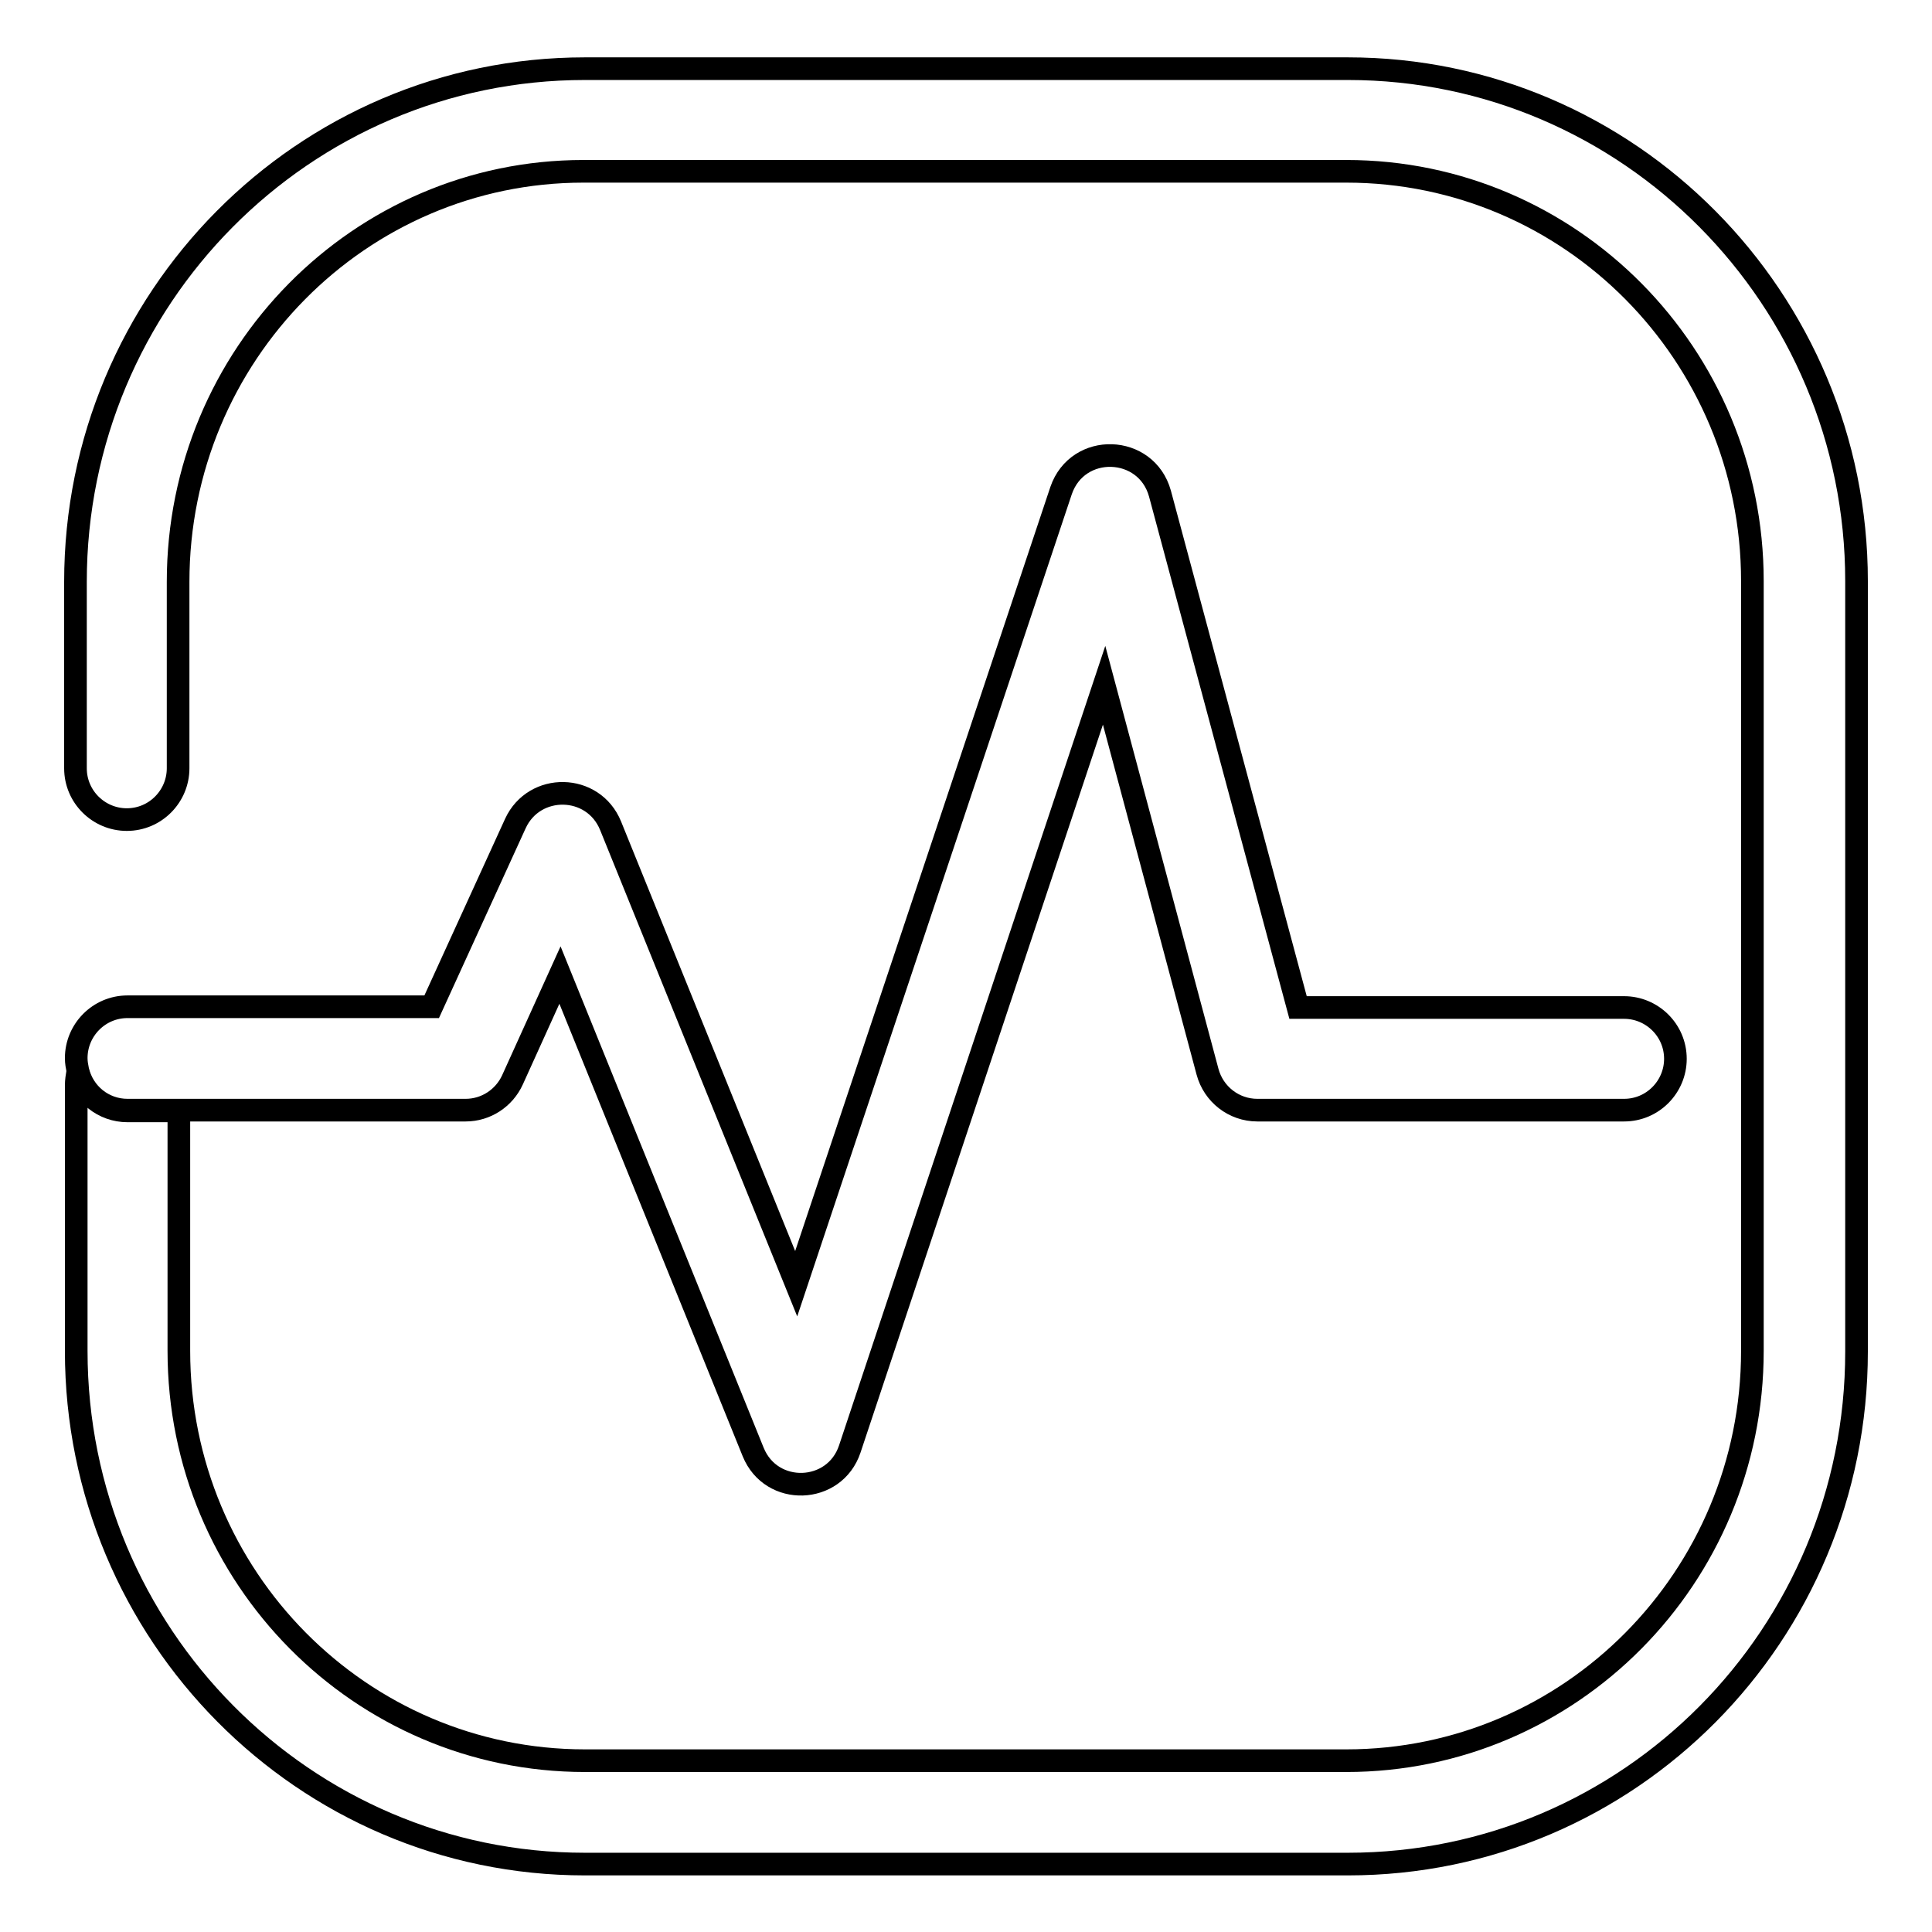 <?xml version="1.0" encoding="utf-8"?>
<!-- Svg Vector Icons : http://www.onlinewebfonts.com/icon -->
<!DOCTYPE svg PUBLIC "-//W3C//DTD SVG 1.1//EN" "http://www.w3.org/Graphics/SVG/1.1/DTD/svg11.dtd">
<svg version="1.1" xmlns="http://www.w3.org/2000/svg" xmlns:xlink="http://www.w3.org/1999/xlink" x="0px" y="0px" viewBox="0 0 256 256" enable-background="new 0 0 256 256" xml:space="preserve">
<g><g><path stroke-width="3" fill-opacity="0" stroke="#000000"  d="M178.6,9.1H77.5C40.2,9.1,10,39.6,10,77.1v24.7c0,3.8,3.1,6.8,6.8,6.8c3.8,0,6.8-3.1,6.8-6.8V77.1c0-30.1,24.1-54.4,53.7-54.4h101.1c29.7,0,53.8,24.3,53.8,54.3v102c0,30-24.1,54.3-53.8,54.3H77.5c-29.7,0-53.8-24.3-53.8-54.3v-31.8h-6.8c-3.2,0-5.9-2.2-6.6-5.2c-0.1,0.6-0.2,1.2-0.2,1.8V179c0,37.5,30.2,68,67.4,68h101.1c37.3,0,67.4-30.4,67.4-67.9V77C246,39.6,215.8,9.1,178.6,9.1z"/><path stroke-width="3" fill-opacity="0" stroke="#000000"  d="M16.9,147.1h6.8h38c2.7,0,5.1-1.6,6.2-4l6.3-13.9l25.6,63.2c2.4,5.9,10.8,5.6,12.8-0.4l33.7-101.2l13.7,51.2c0.8,3,3.5,5.1,6.6,5.1h48.6c3.8,0,6.8-3.1,6.8-6.8c0-3.8-3.1-6.8-6.8-6.8H172l-18.3-68.1c-1.8-6.5-10.9-6.8-13.1-0.4l-35.1,105.1l-24.6-60.7c-2.3-5.6-10.1-5.7-12.6-0.3l-11.1,24.3H16.9c-3.8,0-6.8,3.1-6.8,6.8c0,0.6,0.1,1.1,0.2,1.6C11,144.9,13.7,147.1,16.9,147.1z"/></g></g>
</svg>